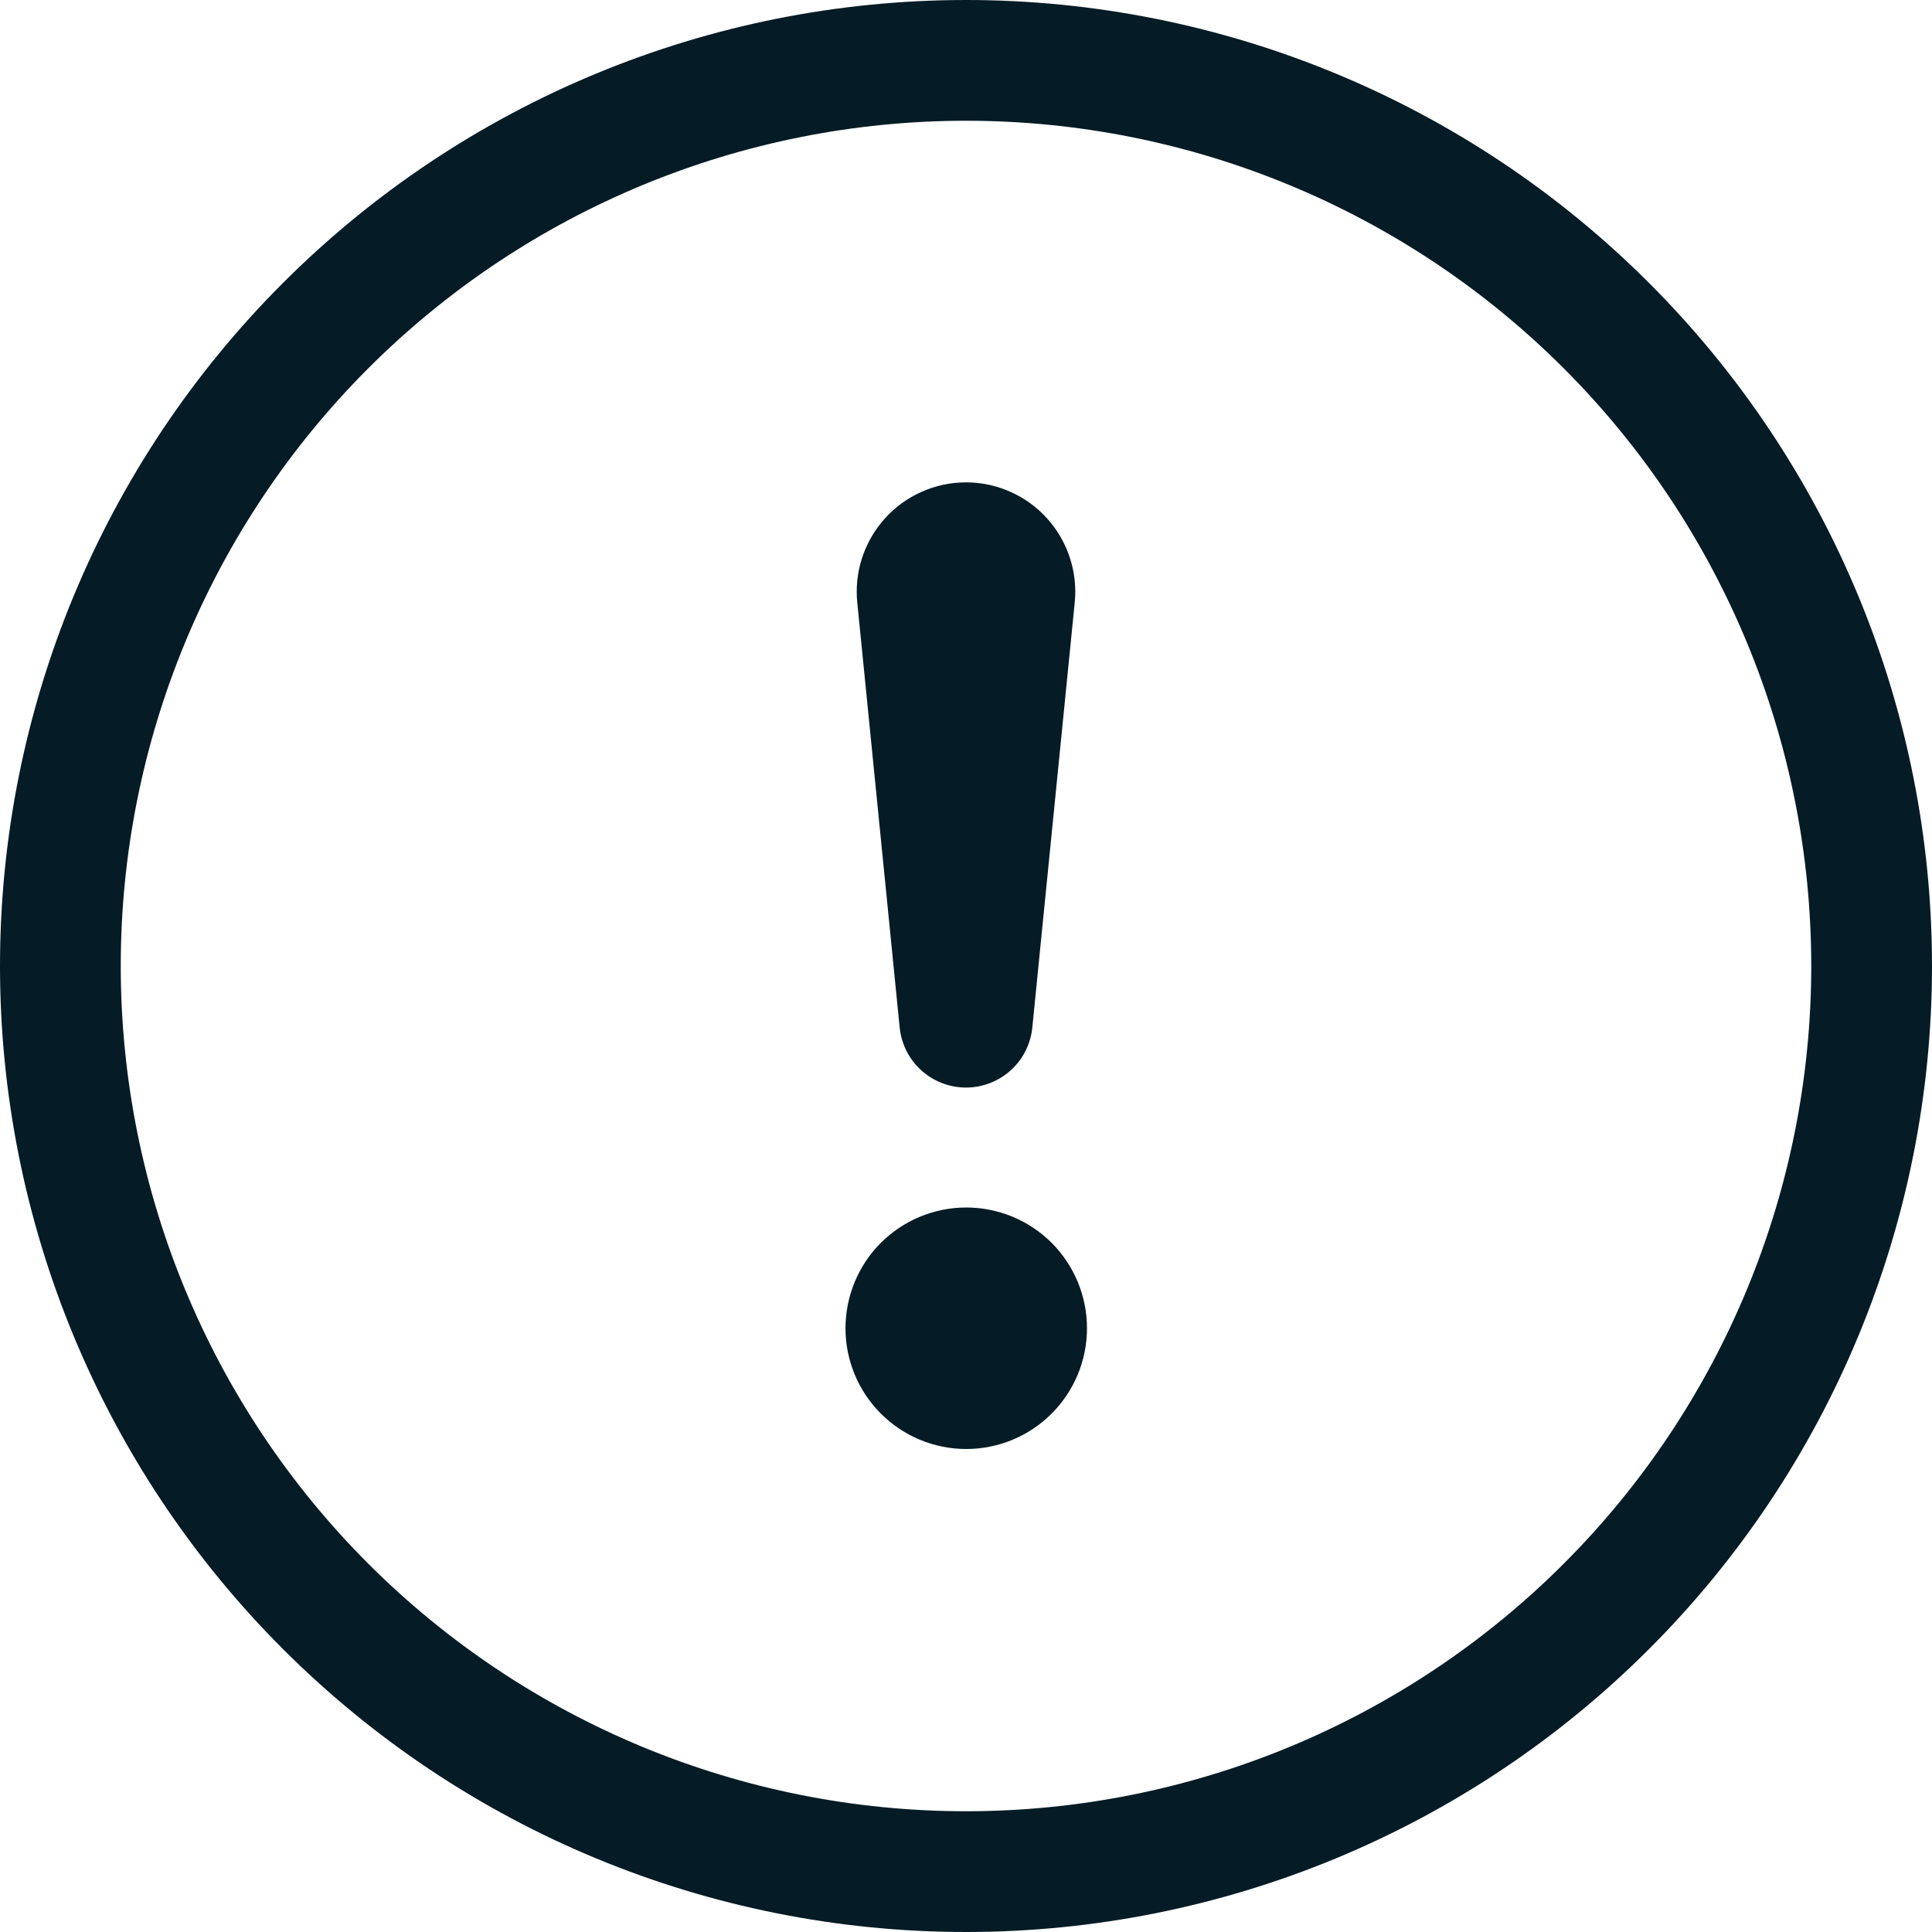 <?xml version="1.0" encoding="UTF-8"?>
<svg xmlns="http://www.w3.org/2000/svg" width="24" height="24" viewBox="0 0 24 24" fill="none">
  <g clip-path="url(#clip0_9_4183)">
    <path d="M12 22.5C9.215 22.5 6.545 21.394 4.575 19.425C2.606 17.456 1.5 14.785 1.5 12C1.5 9.215 2.606 6.545 4.575 4.575C6.545 2.606 9.215 1.5 12 1.5C14.785 1.5 17.456 2.606 19.425 4.575C21.394 6.545 22.5 9.215 22.5 12C22.5 14.785 21.394 17.456 19.425 19.425C17.456 21.394 14.785 22.5 12 22.5ZM12 24C15.183 24 18.235 22.736 20.485 20.485C22.736 18.235 24 15.183 24 12C24 8.817 22.736 5.765 20.485 3.515C18.235 1.264 15.183 0 12 0C8.817 0 5.765 1.264 3.515 3.515C1.264 5.765 0 8.817 0 12C0 15.183 1.264 18.235 3.515 20.485C5.765 22.736 8.817 24 12 24Z" fill="#051B25"></path>
    <path d="M10.503 16.5C10.503 16.303 10.542 16.108 10.617 15.926C10.693 15.744 10.803 15.578 10.942 15.439C11.082 15.3 11.247 15.189 11.429 15.114C11.611 15.039 11.806 15 12.003 15C12.2 15 12.395 15.039 12.577 15.114C12.759 15.189 12.924 15.3 13.064 15.439C13.203 15.578 13.313 15.744 13.389 15.926C13.464 16.108 13.503 16.303 13.503 16.5C13.503 16.898 13.345 17.279 13.064 17.56C12.782 17.842 12.401 18 12.003 18C11.605 18 11.224 17.842 10.942 17.56C10.661 17.279 10.503 16.898 10.503 16.5ZM10.65 7.492C10.63 7.303 10.65 7.112 10.709 6.931C10.768 6.75 10.864 6.583 10.991 6.442C11.118 6.3 11.274 6.187 11.448 6.11C11.621 6.032 11.81 5.992 12 5.992C12.19 5.992 12.378 6.032 12.552 6.11C12.726 6.187 12.882 6.3 13.009 6.442C13.136 6.583 13.232 6.75 13.291 6.931C13.35 7.112 13.37 7.303 13.35 7.492L12.825 12.753C12.807 12.959 12.713 13.152 12.56 13.292C12.407 13.432 12.207 13.51 12 13.51C11.793 13.51 11.593 13.432 11.44 13.292C11.287 13.152 11.193 12.959 11.175 12.753L10.65 7.492Z" fill="#051B25"></path>
  </g>
  <defs>
    <clipPath id="clip0_9_4183">
      <rect width="24" height="24" fill="white"></rect>
    </clipPath>
  </defs>
</svg>
